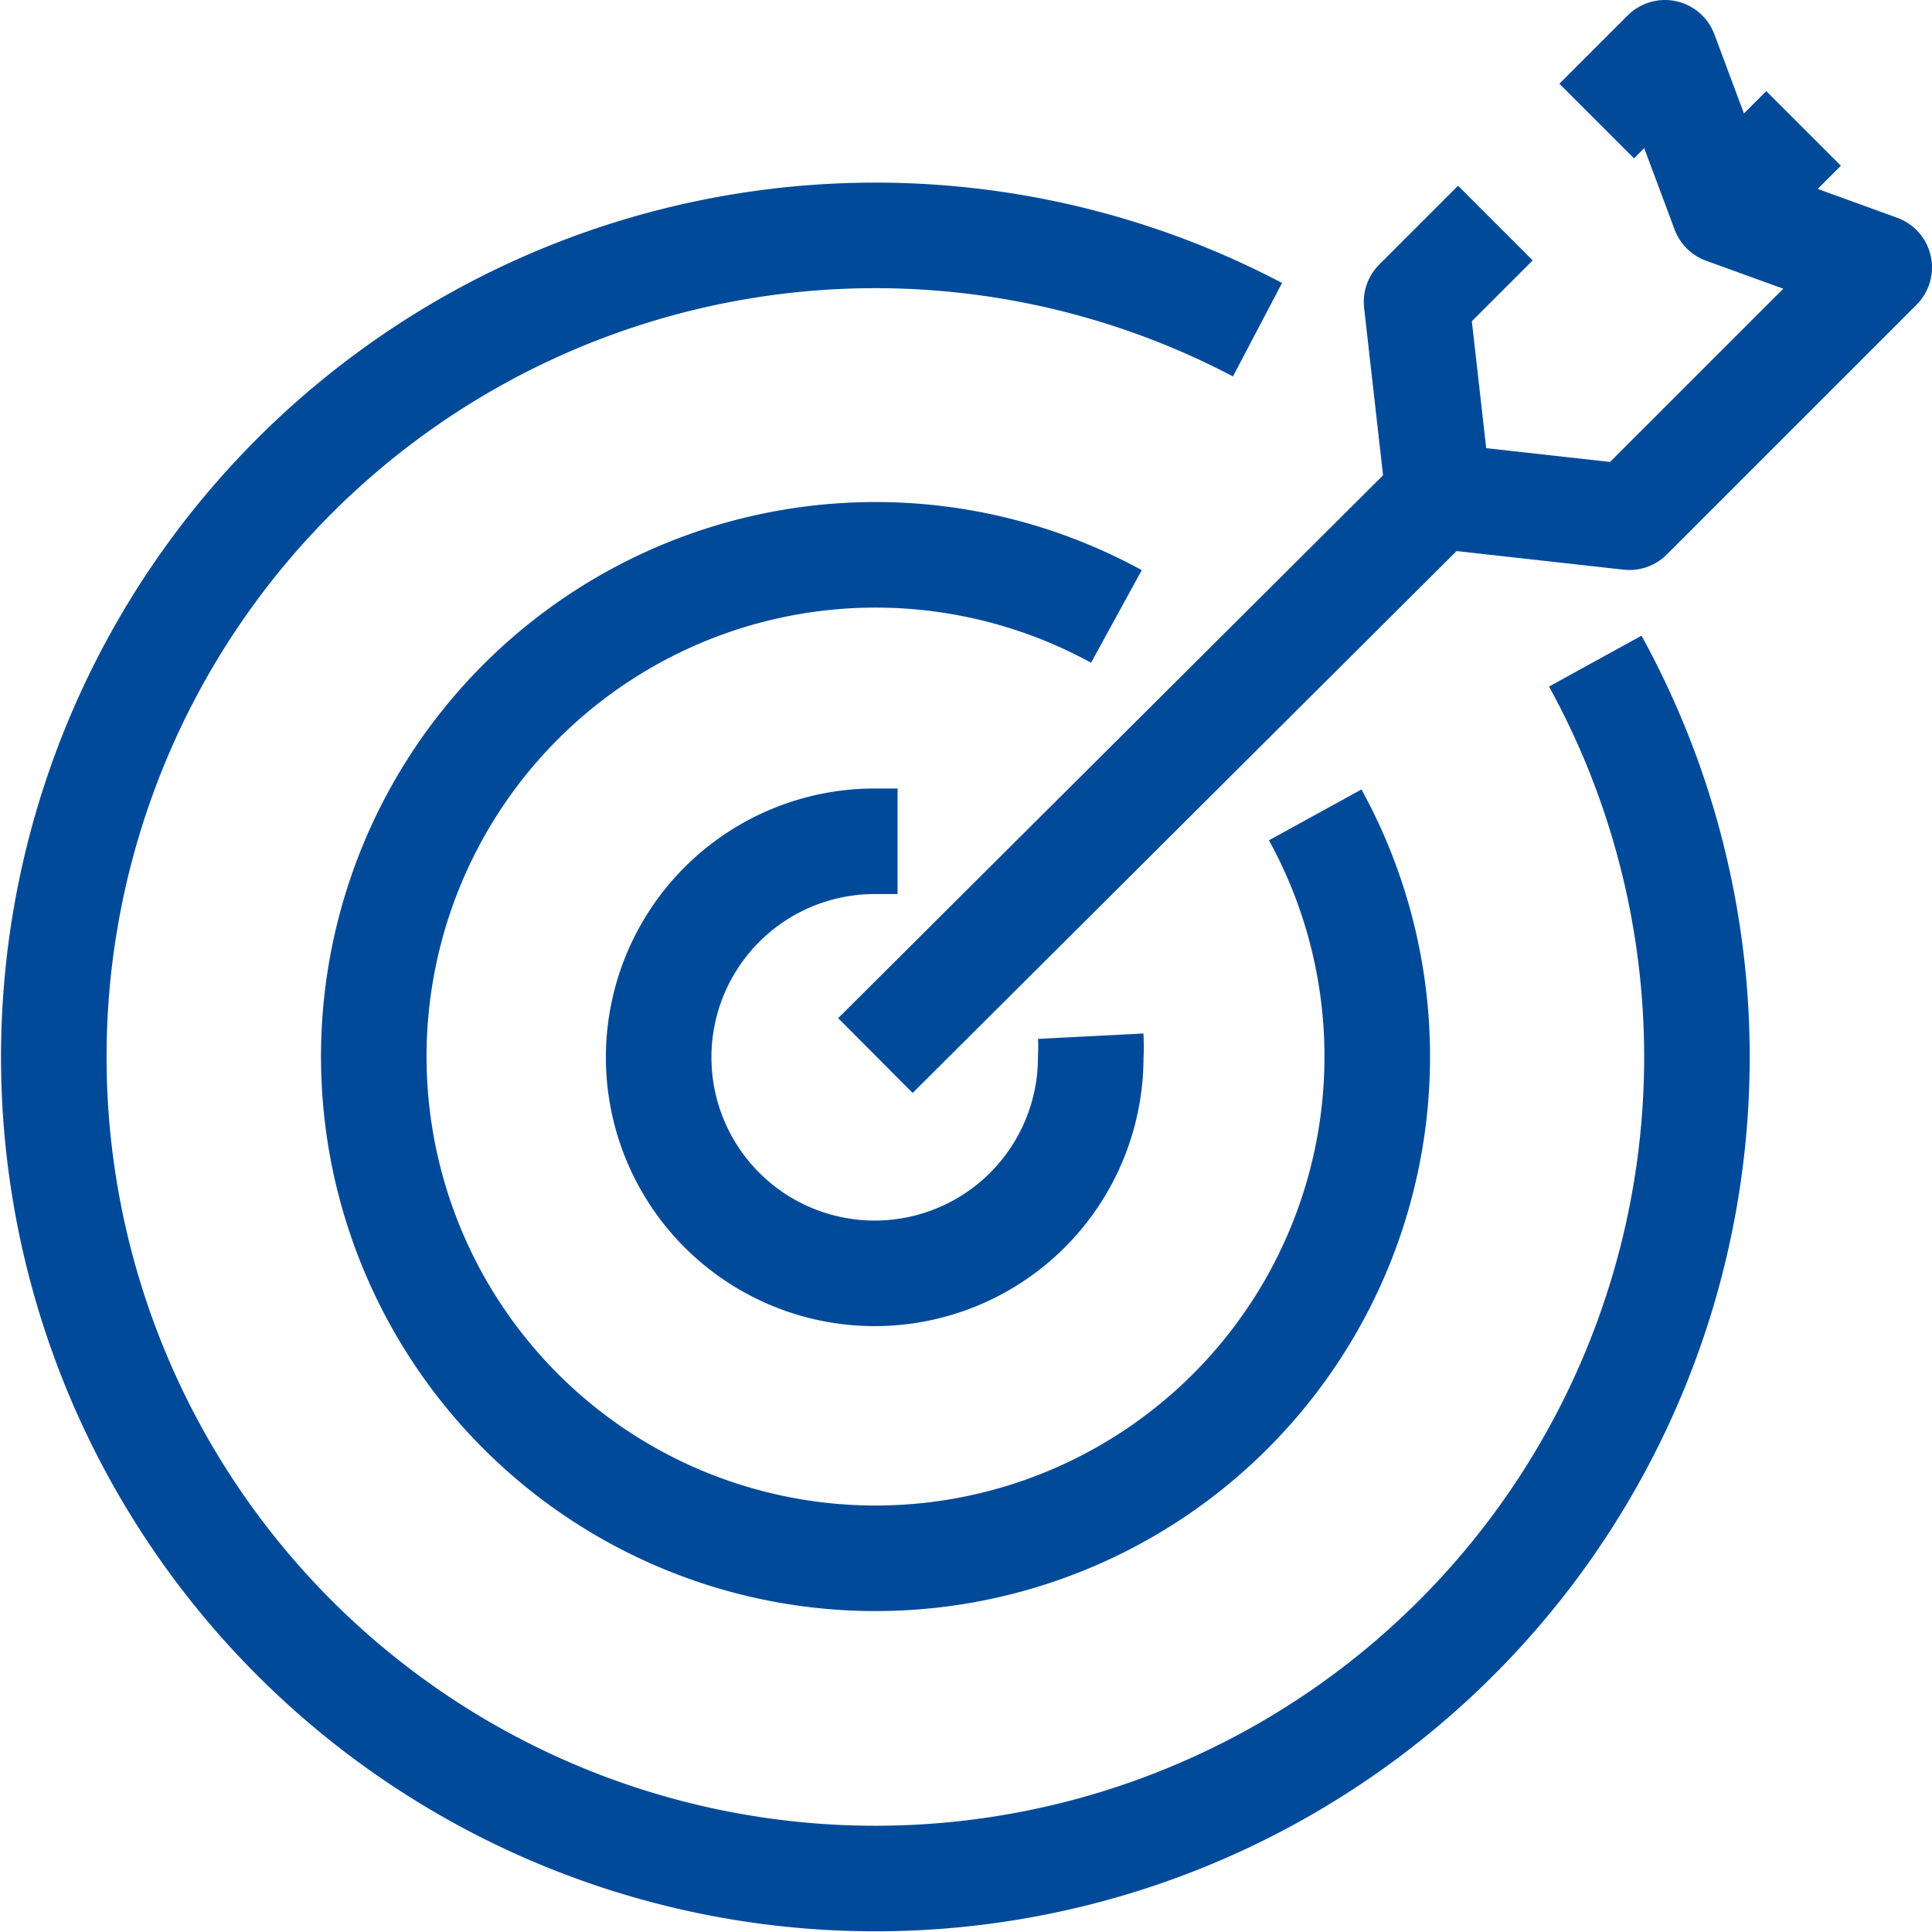<svg xmlns="http://www.w3.org/2000/svg" viewBox="0 0 54.91 54.91"><g id="a32936b5-cb94-4df1-a20e-721fd7478976" data-name="Calque 2"><g id="a008b00b-a4fe-45ae-bdcd-9f786b52e256" data-name="Calque 1"><g id="b07ae7a8-9a77-4d4b-ae23-ef276f75ce89" data-name="WEBCaution_Cible"><path d="M31,29.45a5.88,5.88,0,0,1,0,.6,6.14,6.14,0,1,1-6.14-6.14c.22,0,.44,0,.65,0" style="fill:none;stroke:#004a99;stroke-linejoin:round;stroke-width:3px"/><path d="M37.38,23.16a14.26,14.26,0,1,1-5.65-5.64" style="fill:none;stroke:#004a99;stroke-linejoin:round;stroke-width:3px"/><path d="M45.34,18.79a23.35,23.35,0,1,1-9.6-9.42" style="fill:none;stroke:#004a99;stroke-linejoin:round;stroke-width:3px"/><path d="M45.38,3.44,47.32,1.5,49,6,53.41,7.6l-7.1,7.1-5.48-.61" style="fill:none;stroke:#004a99;stroke-linejoin:round;stroke-width:3px"/><path d="M24.88,30l16-15.94-.62-5.48s1-1,2.24-2.24" style="fill:none;stroke:#004a99;stroke-linejoin:round;stroke-width:3px"/><path d="M49.26,5.65l2-2" style="fill:none;stroke:#004a99;stroke-linejoin:round;stroke-width:3px"/></g></g></g></svg>
